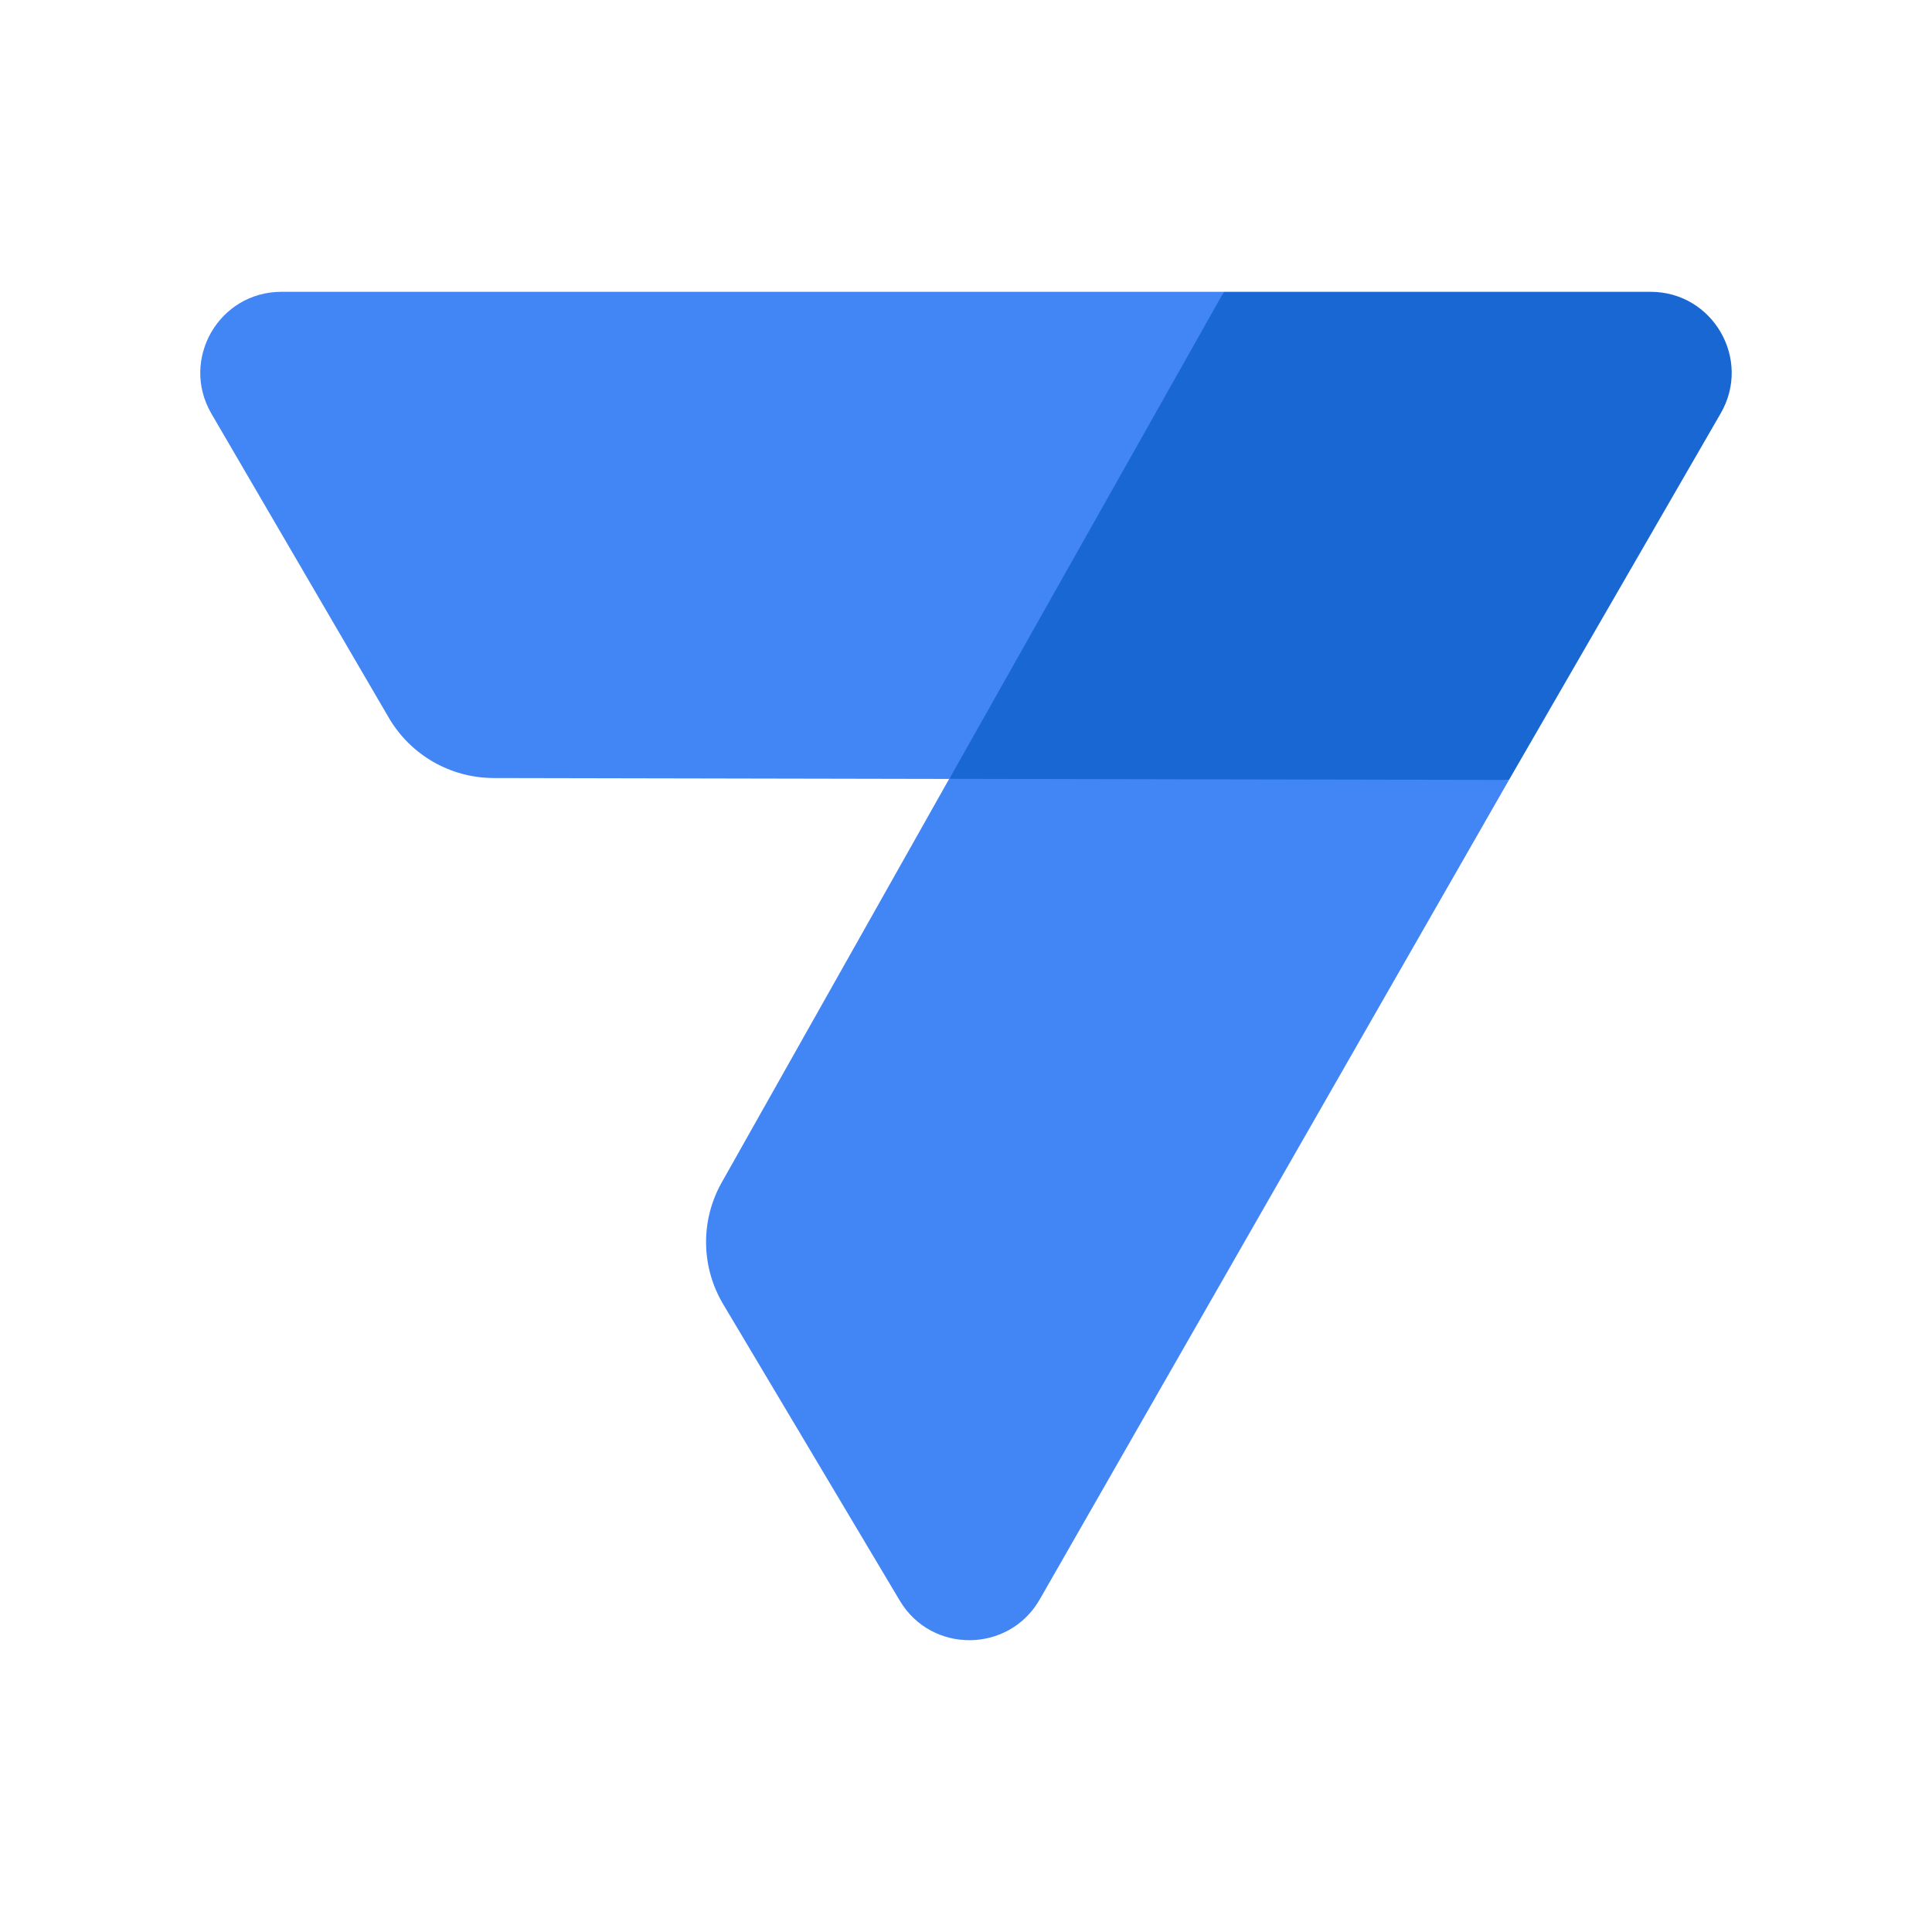 <?xml version="1.0" encoding="UTF-8"?>
<svg xmlns="http://www.w3.org/2000/svg" height="192" viewBox="0 0 192 192" width="192">
  <rect fill="none" height="192" width="192"></rect>
  <g>
    <g>
      <path d="M164.03,29h-42.41l-17.11,24.31L94.33,77.4l27.29,3.08l28.34-2.97l21.04-36.43 C174.11,35.71,170.23,29,164.03,29z" fill="#1967D2"></path>
      <path d="M21.01,41.11l17.63,30.22c2.16,3.7,6.12,5.98,10.41,5.99l45.29,0.09L121.63,29H27.97 C21.75,29,17.88,35.74,21.01,41.11z" fill="#4285F4"></path>
      <path d="M103.32,158.96c-3.07,5.34-10.75,5.4-13.9,0.11l-17.55-29.46c-2.22-3.72-2.27-8.34-0.14-12.11L94.33,77.4 l55.63,0.11L103.32,158.96z" fill="#4285F4"></path>
    </g>
  </g>
</svg>
